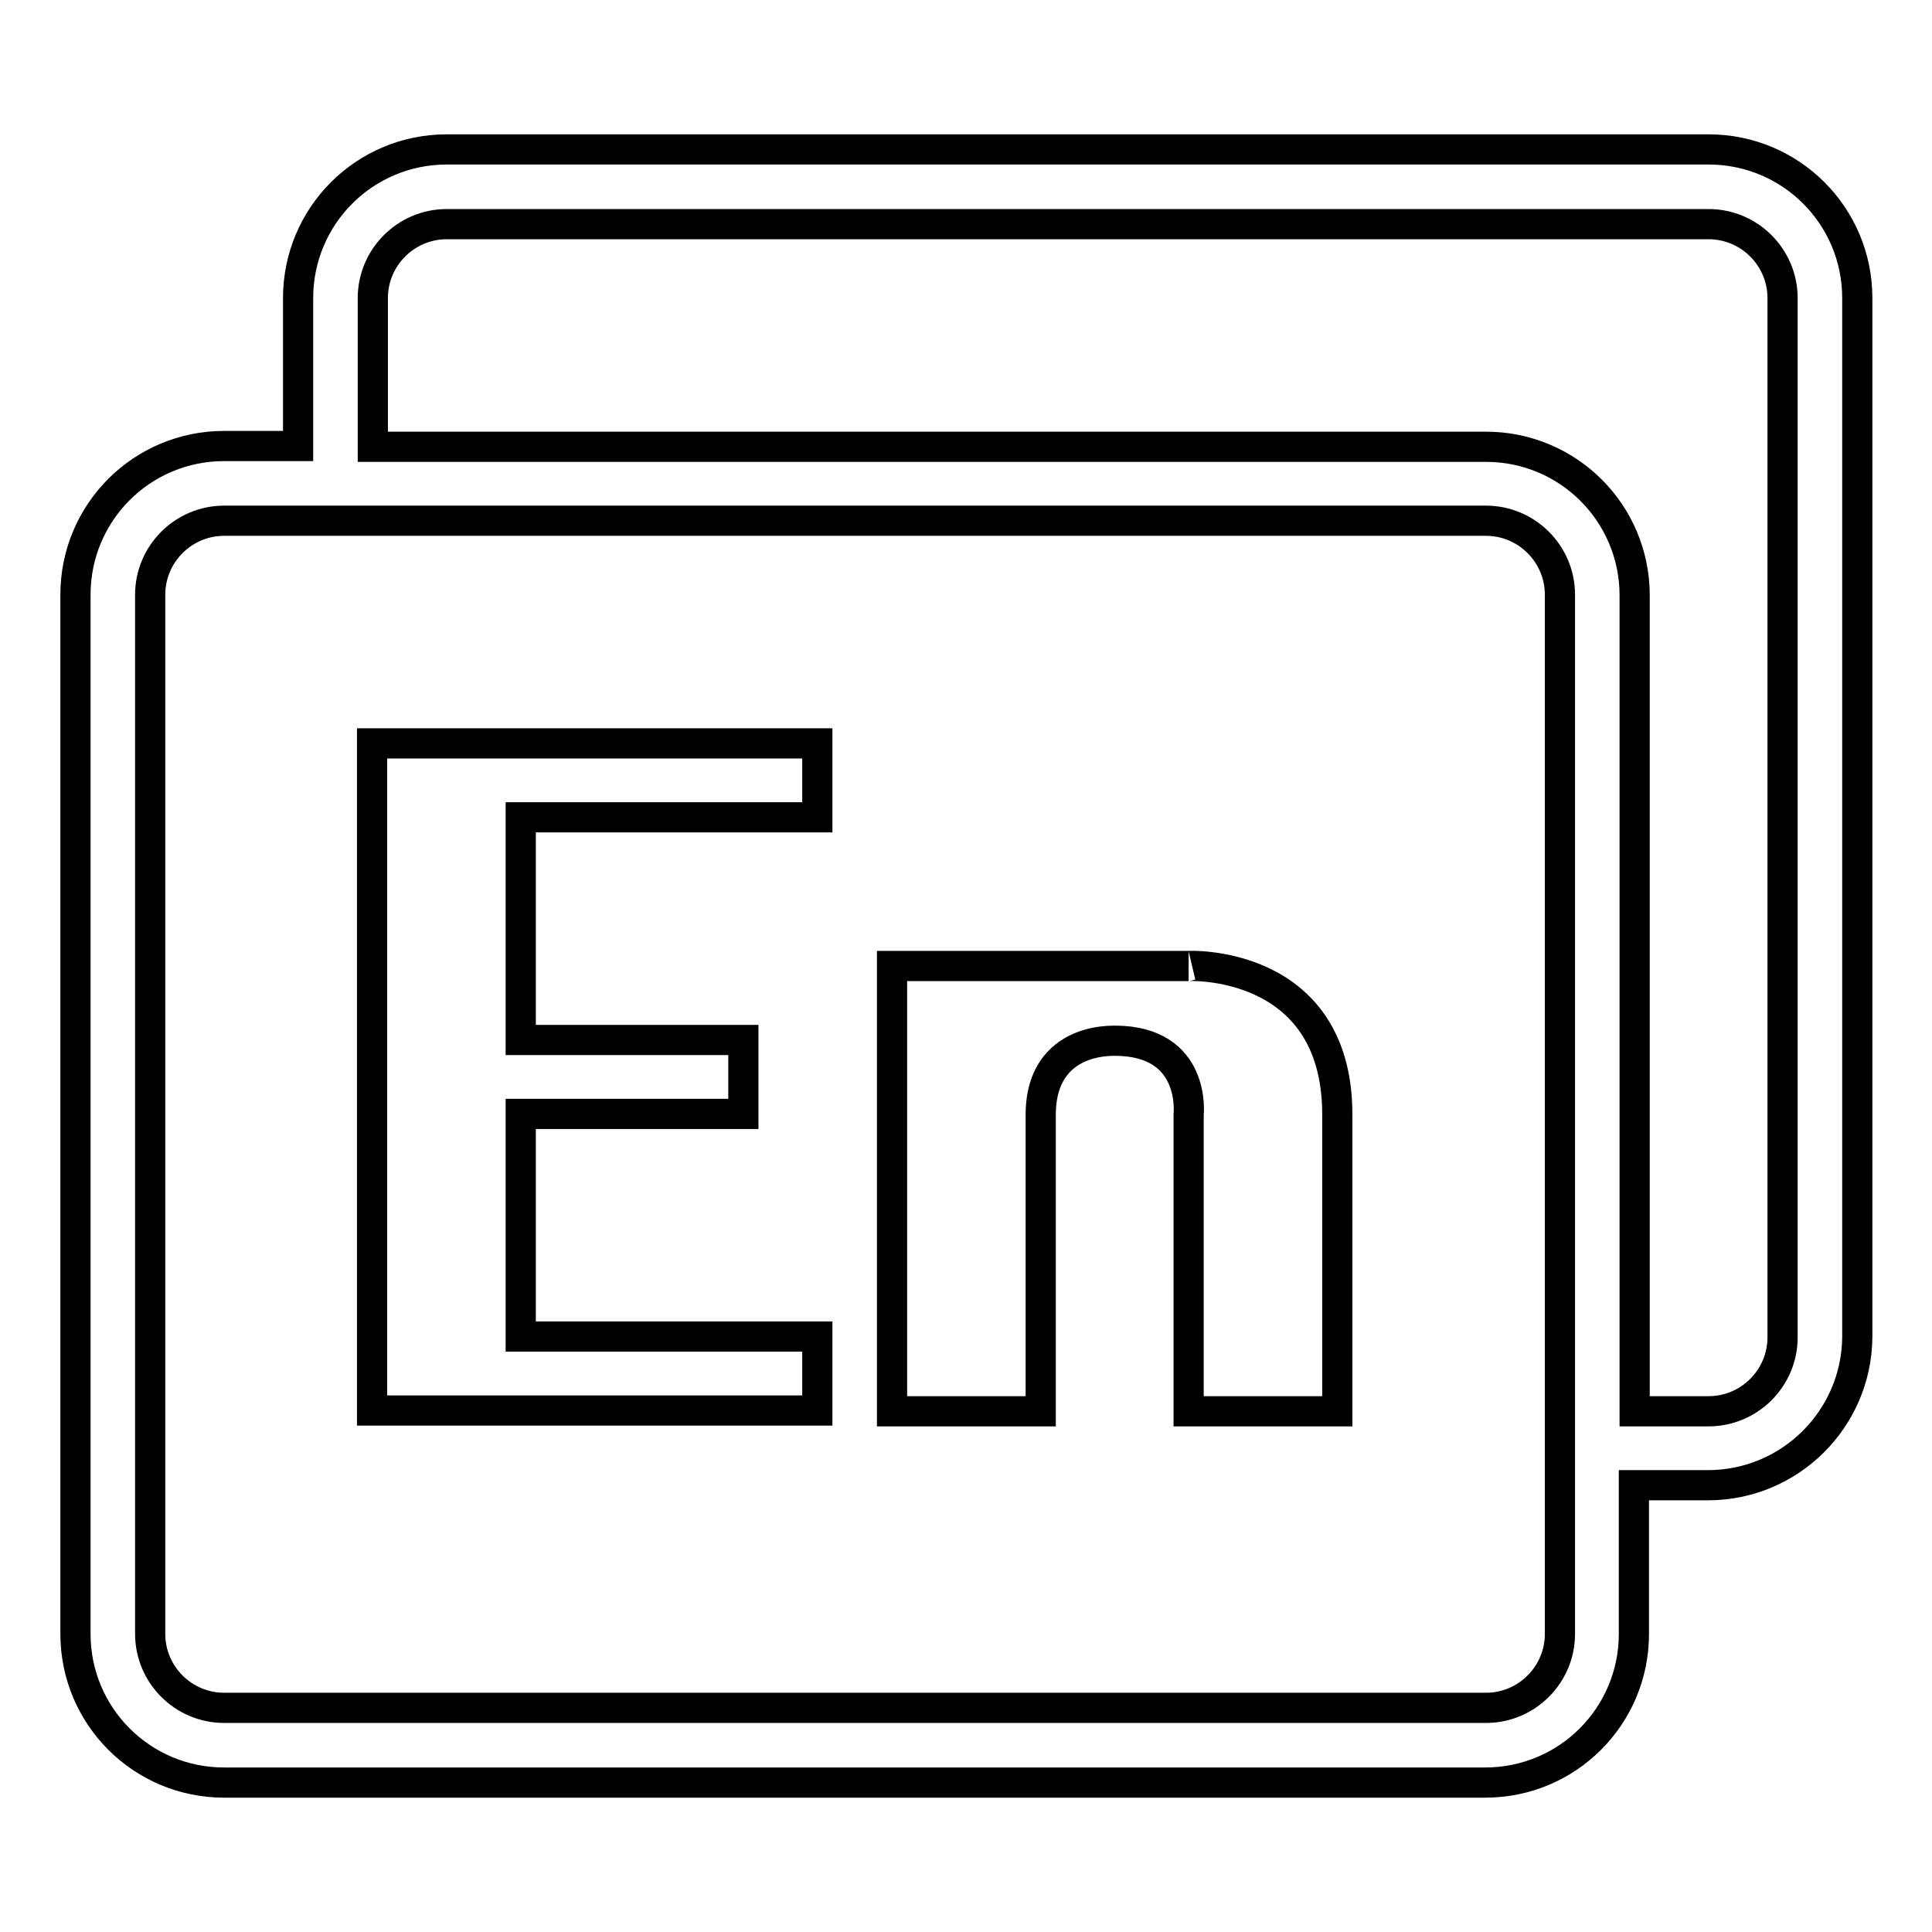 <?xml version="1.0" encoding="utf-8"?>
<!-- Svg Vector Icons : http://www.onlinewebfonts.com/icon -->
<!DOCTYPE svg PUBLIC "-//W3C//DTD SVG 1.1//EN" "http://www.w3.org/Graphics/SVG/1.1/DTD/svg11.dtd">
<svg version="1.1" xmlns="http://www.w3.org/2000/svg" xmlns:xlink="http://www.w3.org/1999/xlink" x="0px" y="0px" viewBox="0 0 256 256" enable-background="new 0 0 256 256" xml:space="preserve">
<g> <path stroke-width="4" fill-opacity="0" stroke="#000000"  d="M226.3,196.8h-9.8v19.7c0,10.9-8.8,19.7-19.7,19.7H29.7c-10.9,0-19.7-8.8-19.7-19.7V78.8 c0-10.9,8.8-19.7,19.7-19.7h9.8V39.5c0-10.9,8.8-19.7,19.7-19.7h167.2c10.9,0,19.7,8.8,19.7,19.7v137.7 C246,188,237.2,196.8,226.3,196.8L226.3,196.8z M29.7,69c-5.4,0-9.8,4.4-9.8,9.8v137.7c0,5.4,4.4,9.8,9.8,9.8h167.2 c5.4,0,9.8-4.4,9.8-9.8V78.8c0-5.4-4.4-9.8-9.8-9.8H29.7L29.7,69z M236.2,39.5c0-5.4-4.4-9.8-9.8-9.8H59.2c-5.4,0-9.8,4.4-9.8,9.8 v19.7h147.5c10.9,0,19.7,8.8,19.7,19.7V187h9.8c5.4,0,9.8-4.4,9.8-9.8V39.5L236.2,39.5z M157.5,147.7c0,0,1.1-9.8-9.8-9.8 c-4.5,0-9.8,2.2-9.8,9.8V187h-19.7v-59c0,0,18.6,0,39.3,0c-0.6,0,19.7-1.2,19.7,19.7V187h-19.7V147.7L157.5,147.7z M49.3,98.5h59 v9.8H69v29.5h29.5v9.8H69v29.5h39.3v9.8h-59V98.5L49.3,98.5z"/></g>
</svg>